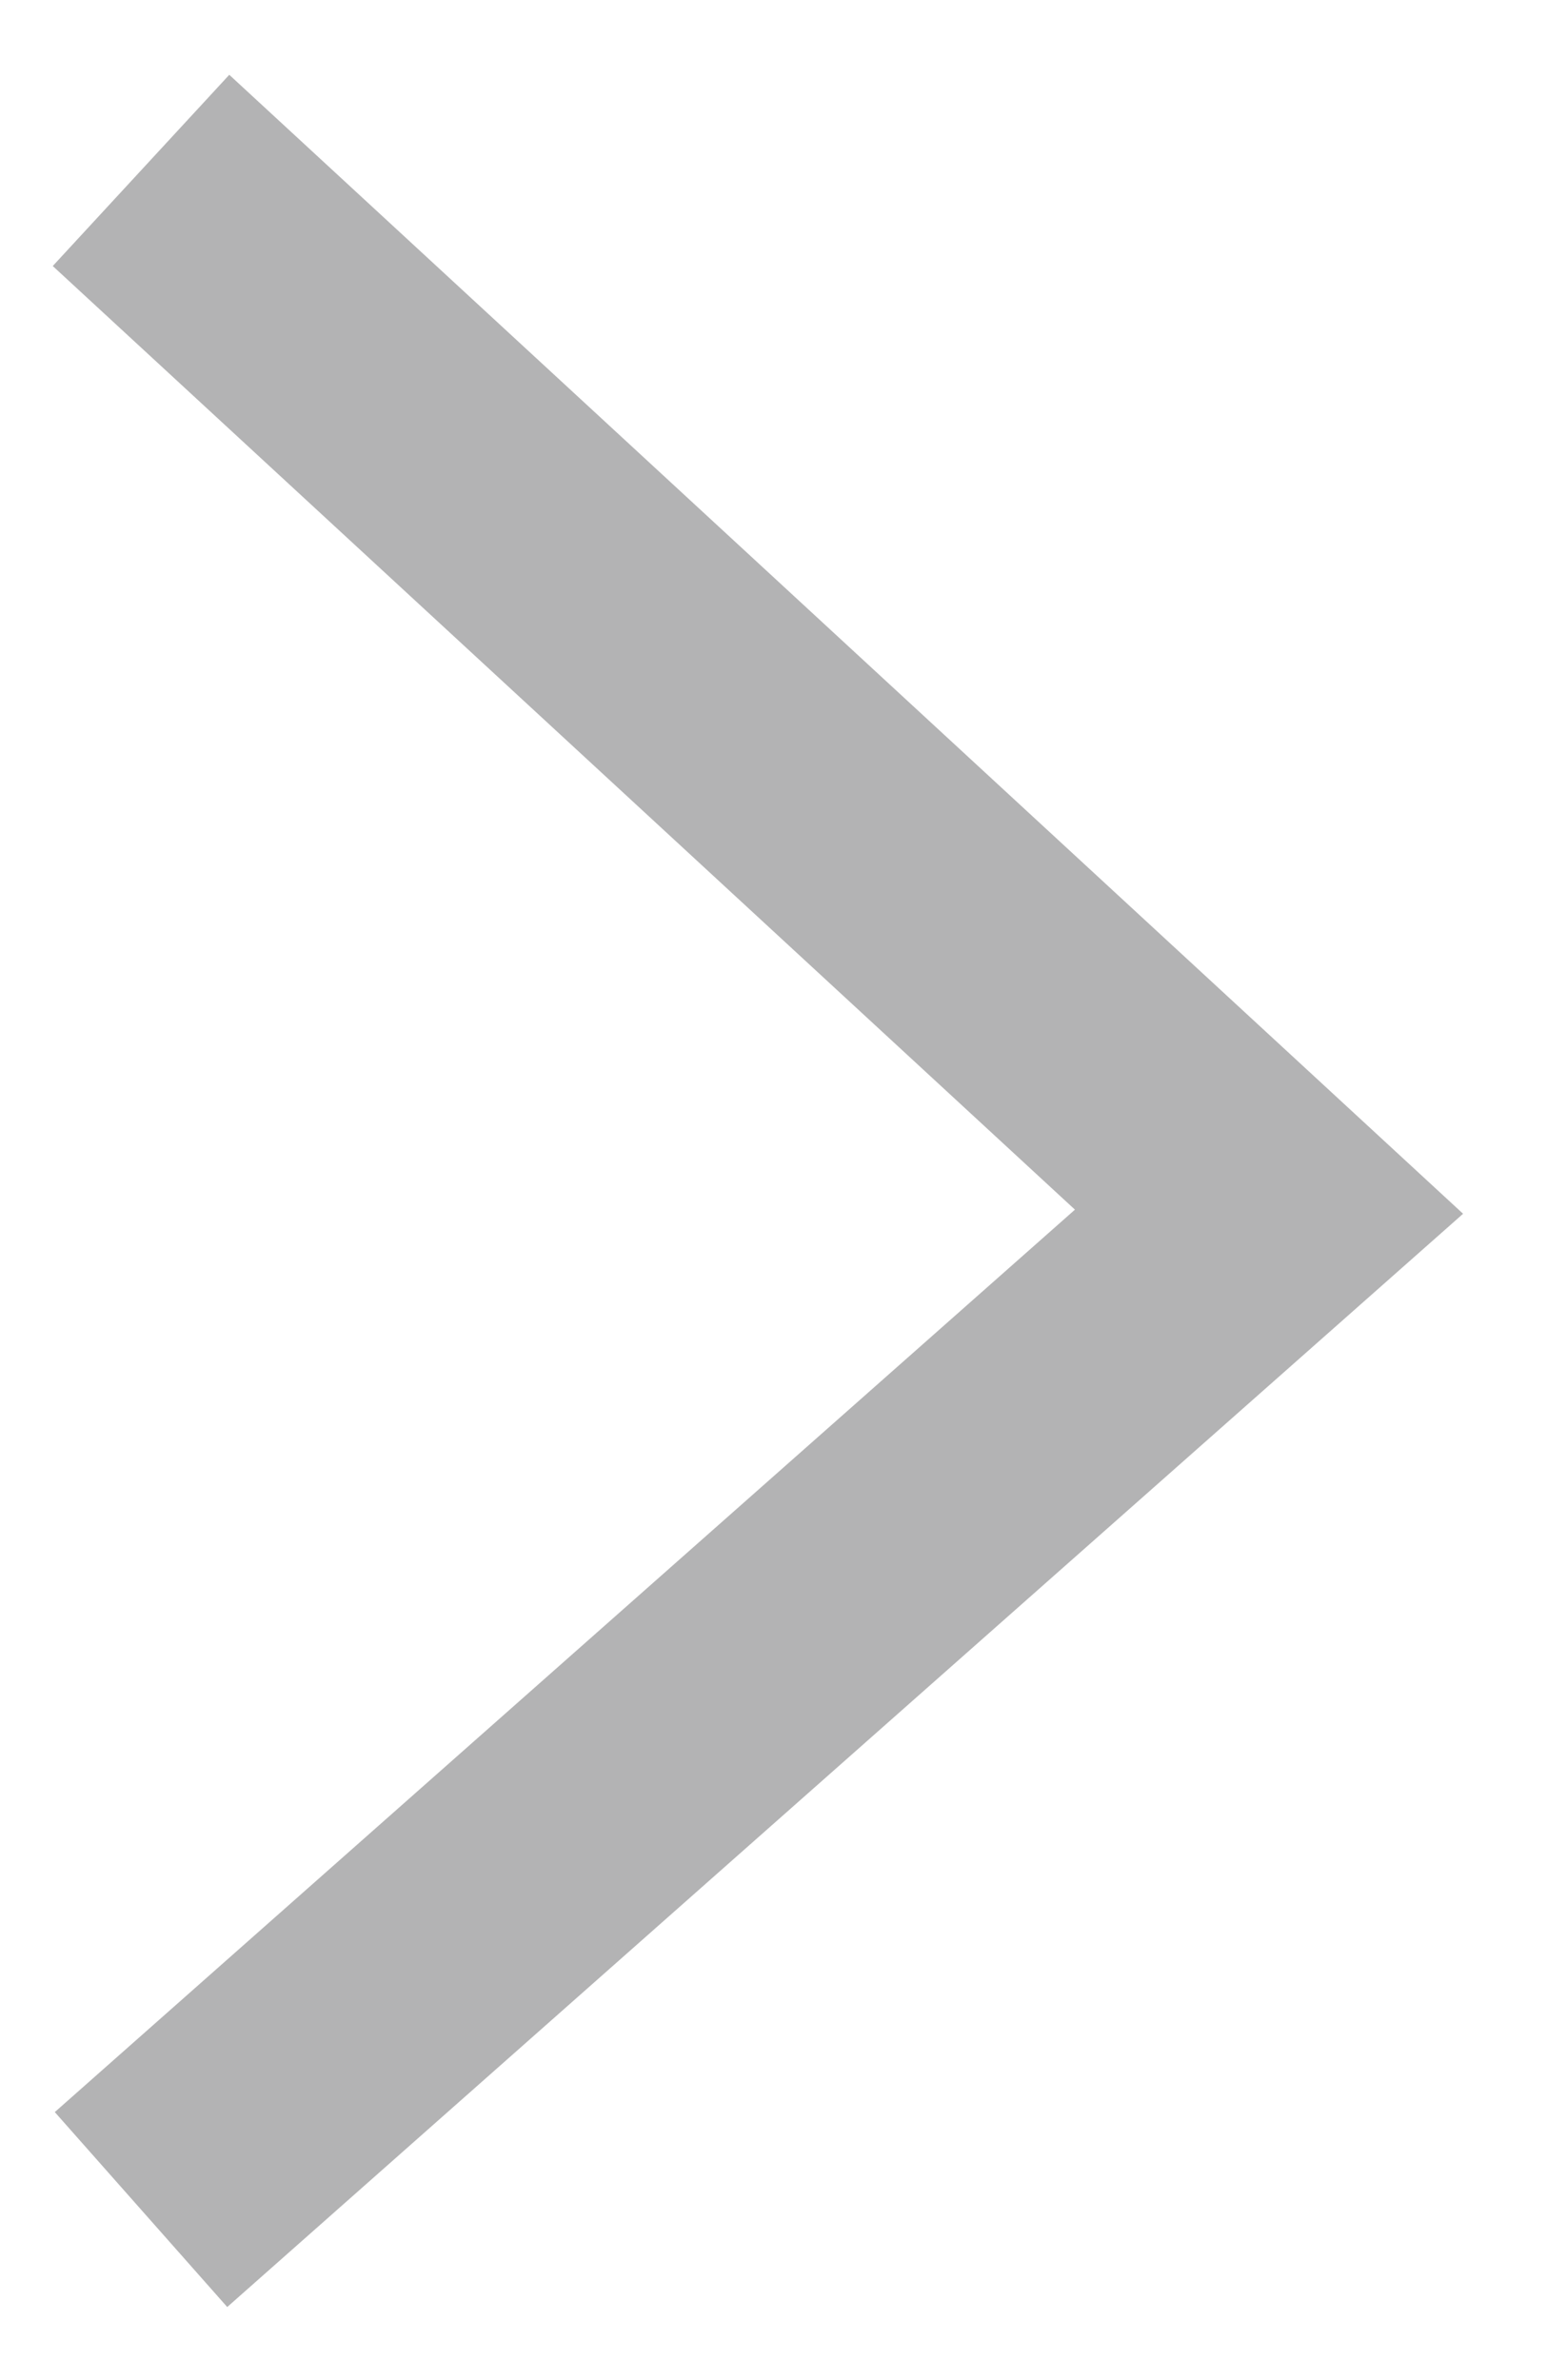 <?xml version="1.0" encoding="UTF-8"?> <svg xmlns="http://www.w3.org/2000/svg" width="13" height="20" viewBox="0 0 13 20" fill="none"> <path d="M1.185 1.432L10.664 10.182L1.185 18.567" stroke="#B3B3B4" stroke-width="2.187"></path> </svg> 